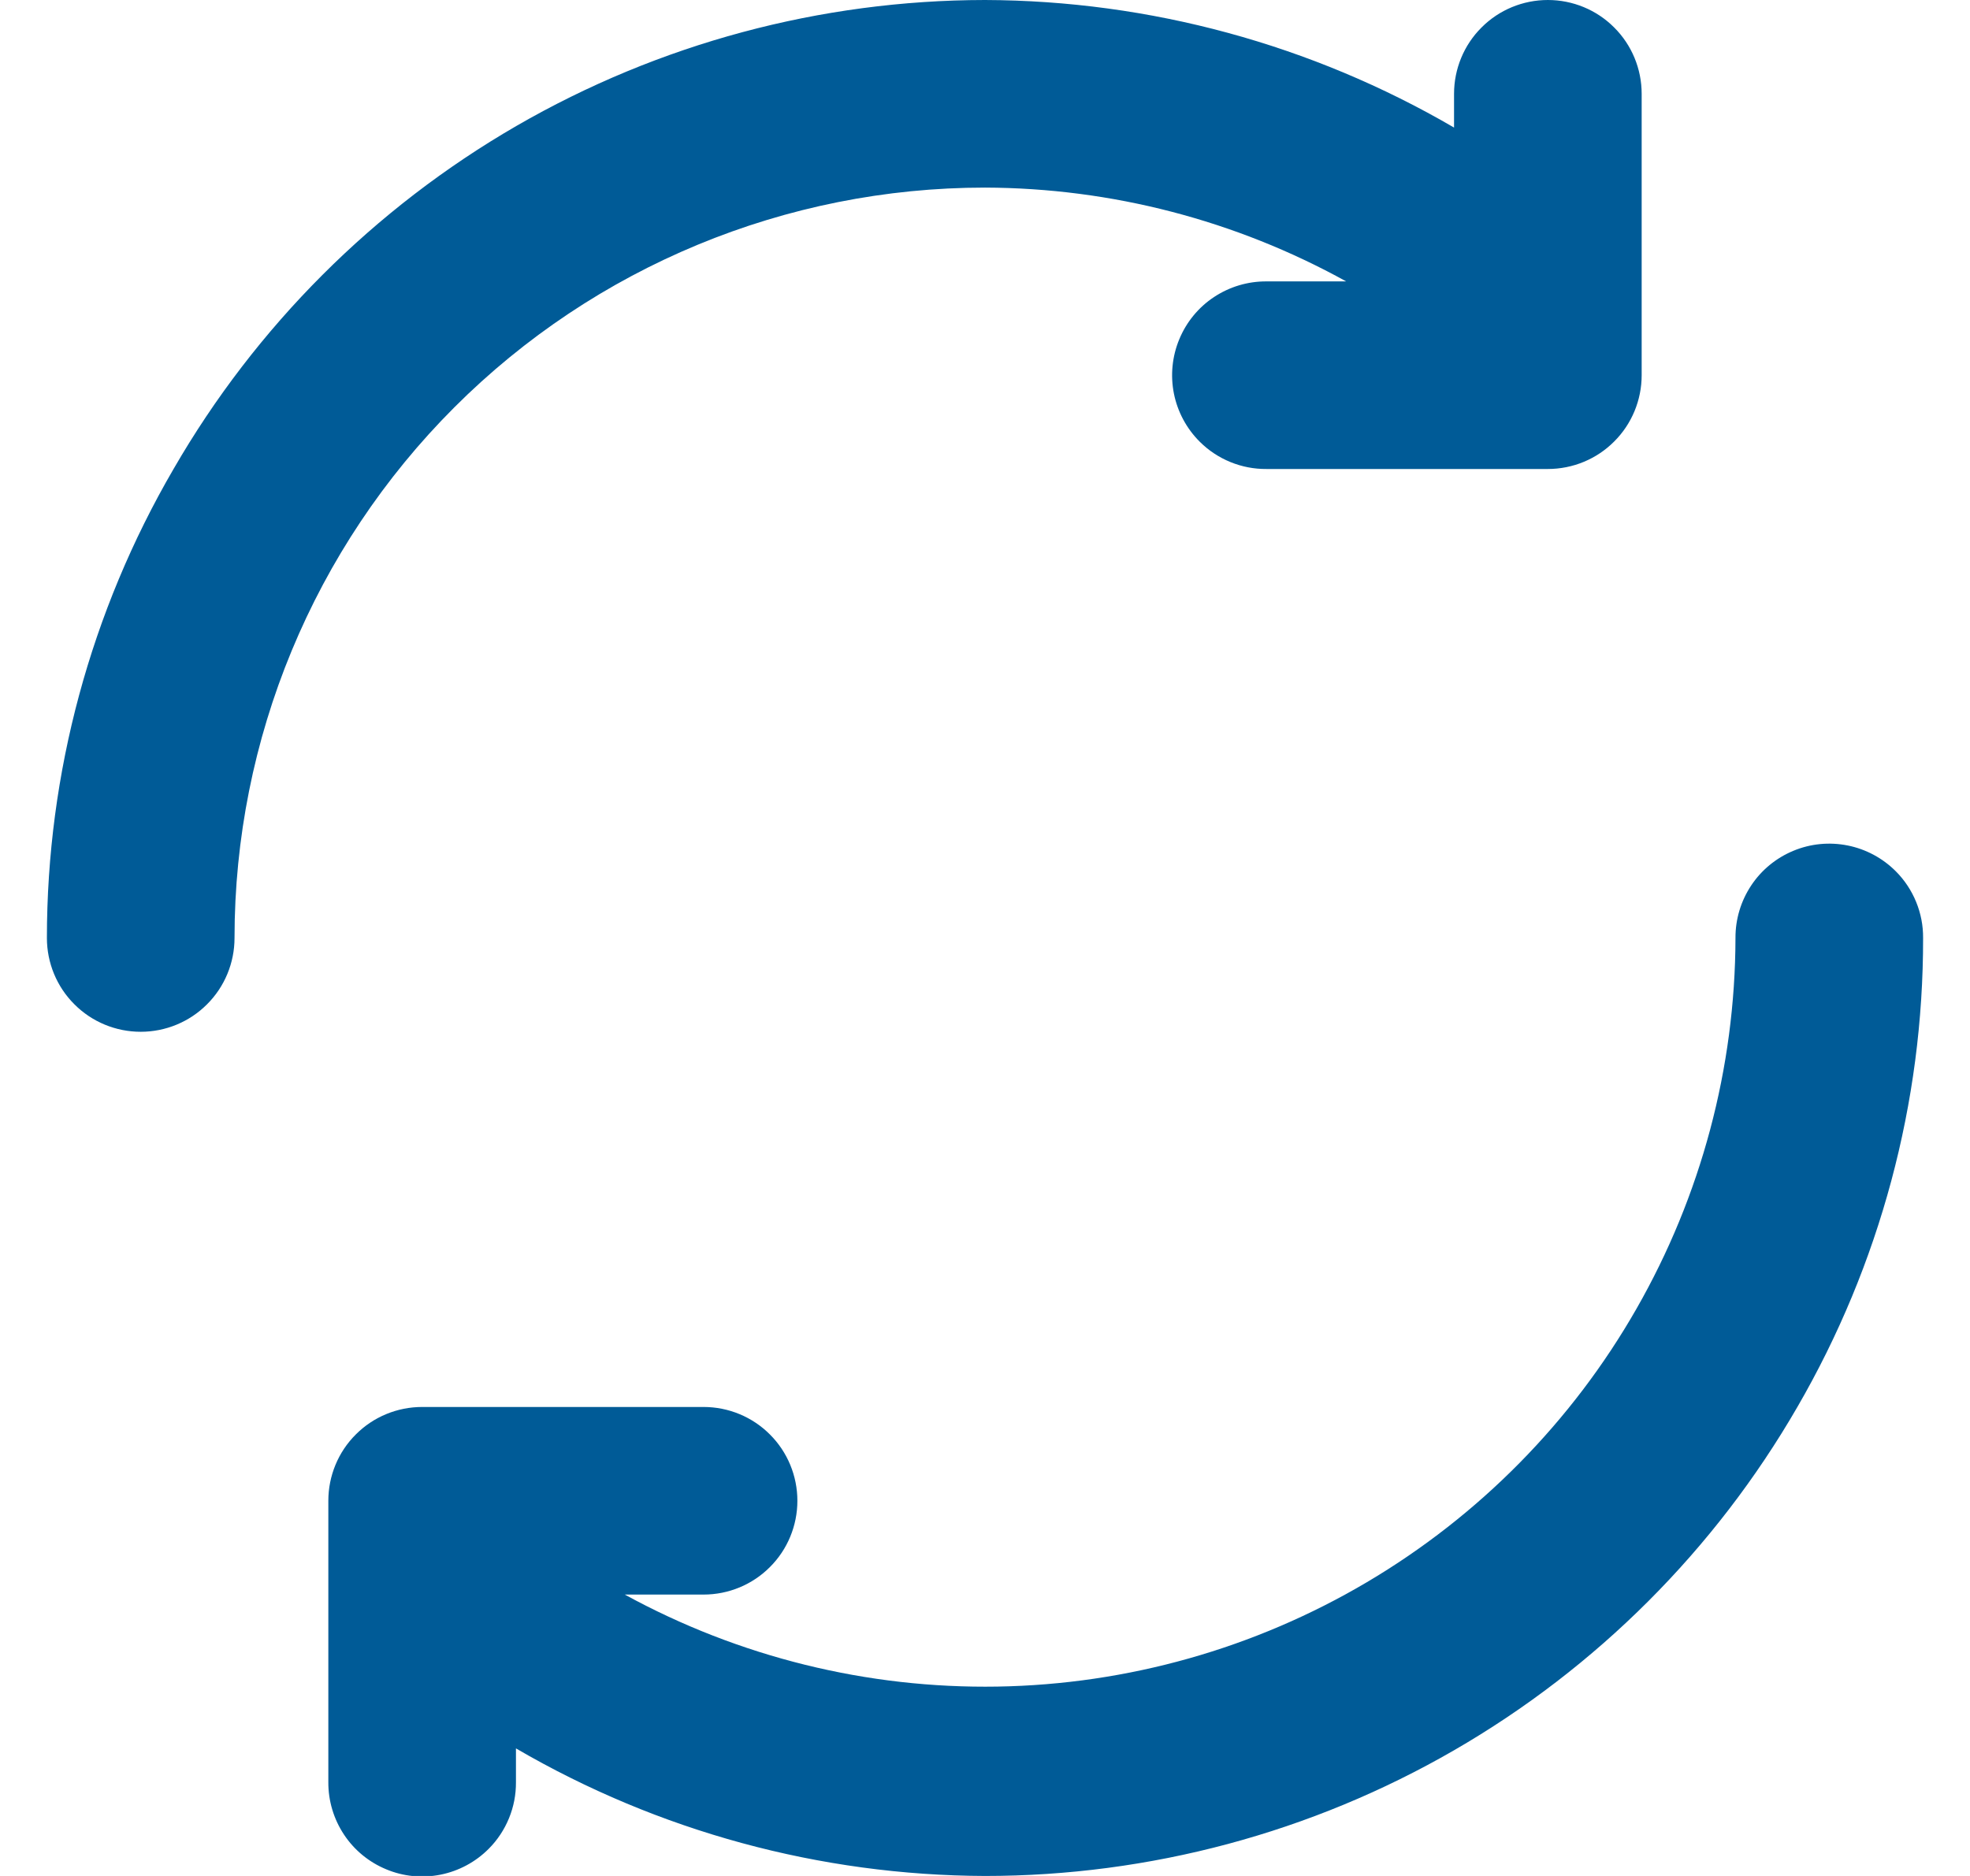 <svg width="21" height="20" viewBox="0 0 21 20" fill="none" xmlns="http://www.w3.org/2000/svg">
<path d="M10.5 2C11.847 2.004 13.171 2.348 14.35 3H13.5C13.301 2.999 13.107 3.057 12.941 3.167C12.776 3.276 12.647 3.433 12.571 3.617C12.495 3.8 12.475 4.002 12.514 4.197C12.553 4.391 12.649 4.57 12.79 4.71C12.883 4.803 12.994 4.876 13.116 4.926C13.238 4.976 13.368 5.001 13.5 5H16.5C16.765 5 17.02 4.895 17.207 4.707C17.395 4.52 17.5 4.265 17.5 4V1C17.5 0.735 17.395 0.48 17.207 0.293C17.02 0.105 16.765 0 16.5 0C16.235 0 15.98 0.105 15.793 0.293C15.605 0.48 15.5 0.735 15.5 1V1.36C13.982 0.475 12.257 0.006 10.5 0C8.746 0.002 7.024 0.465 5.506 1.342C3.988 2.22 2.727 3.481 1.85 5C0.966 6.518 0.5 8.243 0.5 10C0.5 10.265 0.605 10.52 0.793 10.707C0.98 10.895 1.235 11 1.5 11C1.765 11 2.02 10.895 2.207 10.707C2.395 10.52 2.5 10.265 2.5 10C2.5 7.878 3.343 5.843 4.843 4.343C6.343 2.843 8.378 2 10.5 2ZM20.21 9.29C20.07 9.149 19.891 9.053 19.697 9.014C19.502 8.975 19.3 8.994 19.116 9.071C18.933 9.147 18.776 9.276 18.667 9.441C18.557 9.607 18.499 9.801 18.5 10C18.497 11.387 18.133 12.75 17.444 13.954C16.756 15.158 15.765 16.162 14.571 16.868C13.377 17.574 12.02 17.958 10.633 17.981C9.246 18.004 7.877 17.666 6.66 17H7.5C7.765 17 8.02 16.895 8.207 16.707C8.395 16.52 8.5 16.265 8.5 16C8.5 15.735 8.395 15.48 8.207 15.293C8.02 15.105 7.765 15 7.5 15H4.5C4.235 15 3.98 15.105 3.793 15.293C3.605 15.48 3.5 15.735 3.5 16V19C3.499 19.199 3.557 19.393 3.667 19.559C3.776 19.724 3.933 19.853 4.117 19.929C4.3 20.006 4.502 20.025 4.697 19.986C4.891 19.947 5.07 19.851 5.21 19.71C5.303 19.617 5.376 19.506 5.426 19.384C5.476 19.262 5.501 19.132 5.5 19V18.64C7.018 19.525 8.743 19.994 10.5 20C12.255 20 13.98 19.538 15.5 18.66C17.02 17.782 18.282 16.52 19.16 15C20.04 13.481 20.503 11.756 20.5 10C20.501 9.868 20.476 9.738 20.426 9.616C20.376 9.494 20.303 9.383 20.21 9.29Z" fill="#005B97"/>
</svg>
